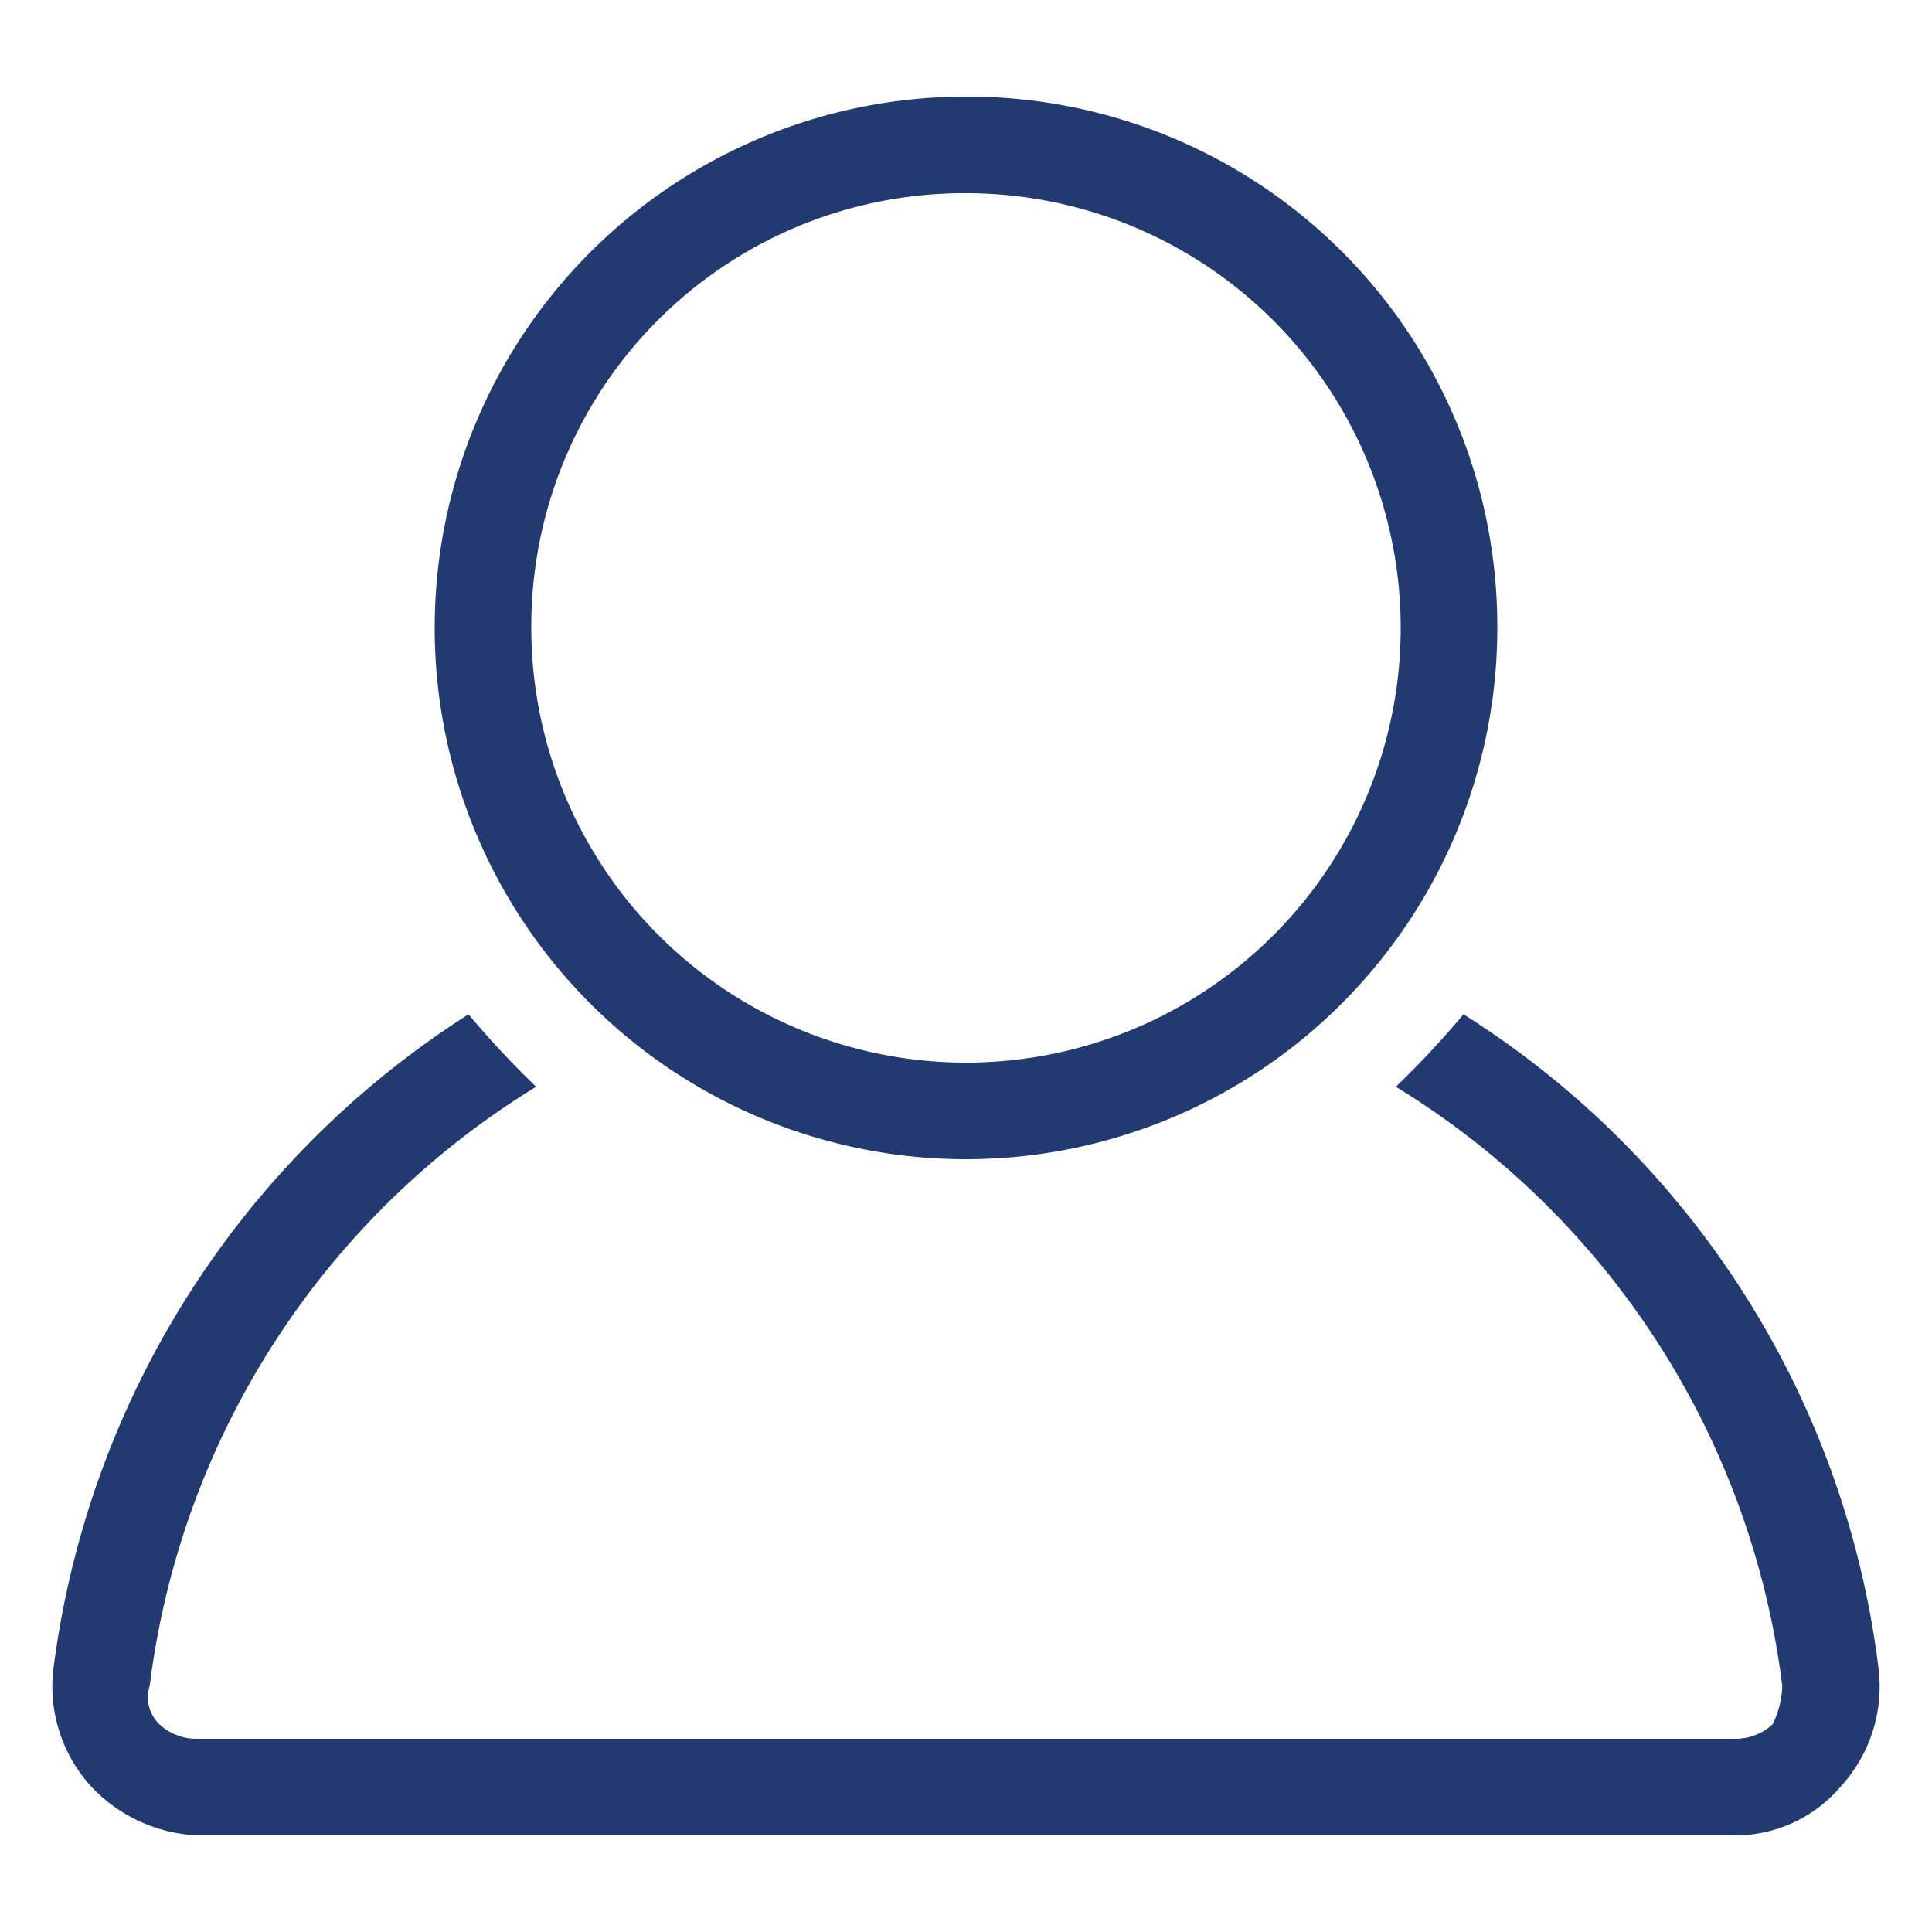 <svg xmlns="http://www.w3.org/2000/svg" viewBox="0 0 80 80">
  <defs>
    <style>
      .cls-1 {
        fill: none;
      }

      .cls-2 {
        fill: #223a70;
      }
    </style>
  </defs>
  <g id="icon-counseling" transform="translate(2.162 4)">
    <rect id="長方形_14" data-name="長方形 14" class="cls-1" width="80" height="80" transform="translate(-2.162 -4)"/>
    <path id="パス_11" data-name="パス 11" class="cls-2" d="M76.719,48.2A37.426,37.426,0,0,0,59.519,21a38.4,38.4,0,0,1-2.8,3,34.017,34.017,0,0,1,16,24.8,3.768,3.768,0,0,1-.4,1.6,2.271,2.271,0,0,1-1.6.6H7.119a2.271,2.271,0,0,1-1.6-.6,1.555,1.555,0,0,1-.4-1.6,34.017,34.017,0,0,1,16-24.8,38.4,38.4,0,0,1-2.8-3,37.807,37.807,0,0,0-17.2,27.2,6.139,6.139,0,0,0,1.6,4.8,6.423,6.423,0,0,0,4.4,2h63.6a5.731,5.731,0,0,0,4.4-2A6.139,6.139,0,0,0,76.719,48.2Z" transform="translate(-1.081 17)"/>
    <path id="パス_12" data-name="パス 12" class="cls-2" d="M31,6A18,18,0,1,1,13,24,17.925,17.925,0,0,1,31,6m0-4A22,22,0,1,0,53,24,21.937,21.937,0,0,0,31,2Z" transform="translate(6.838 -2)"/>
  </g>
</svg>

